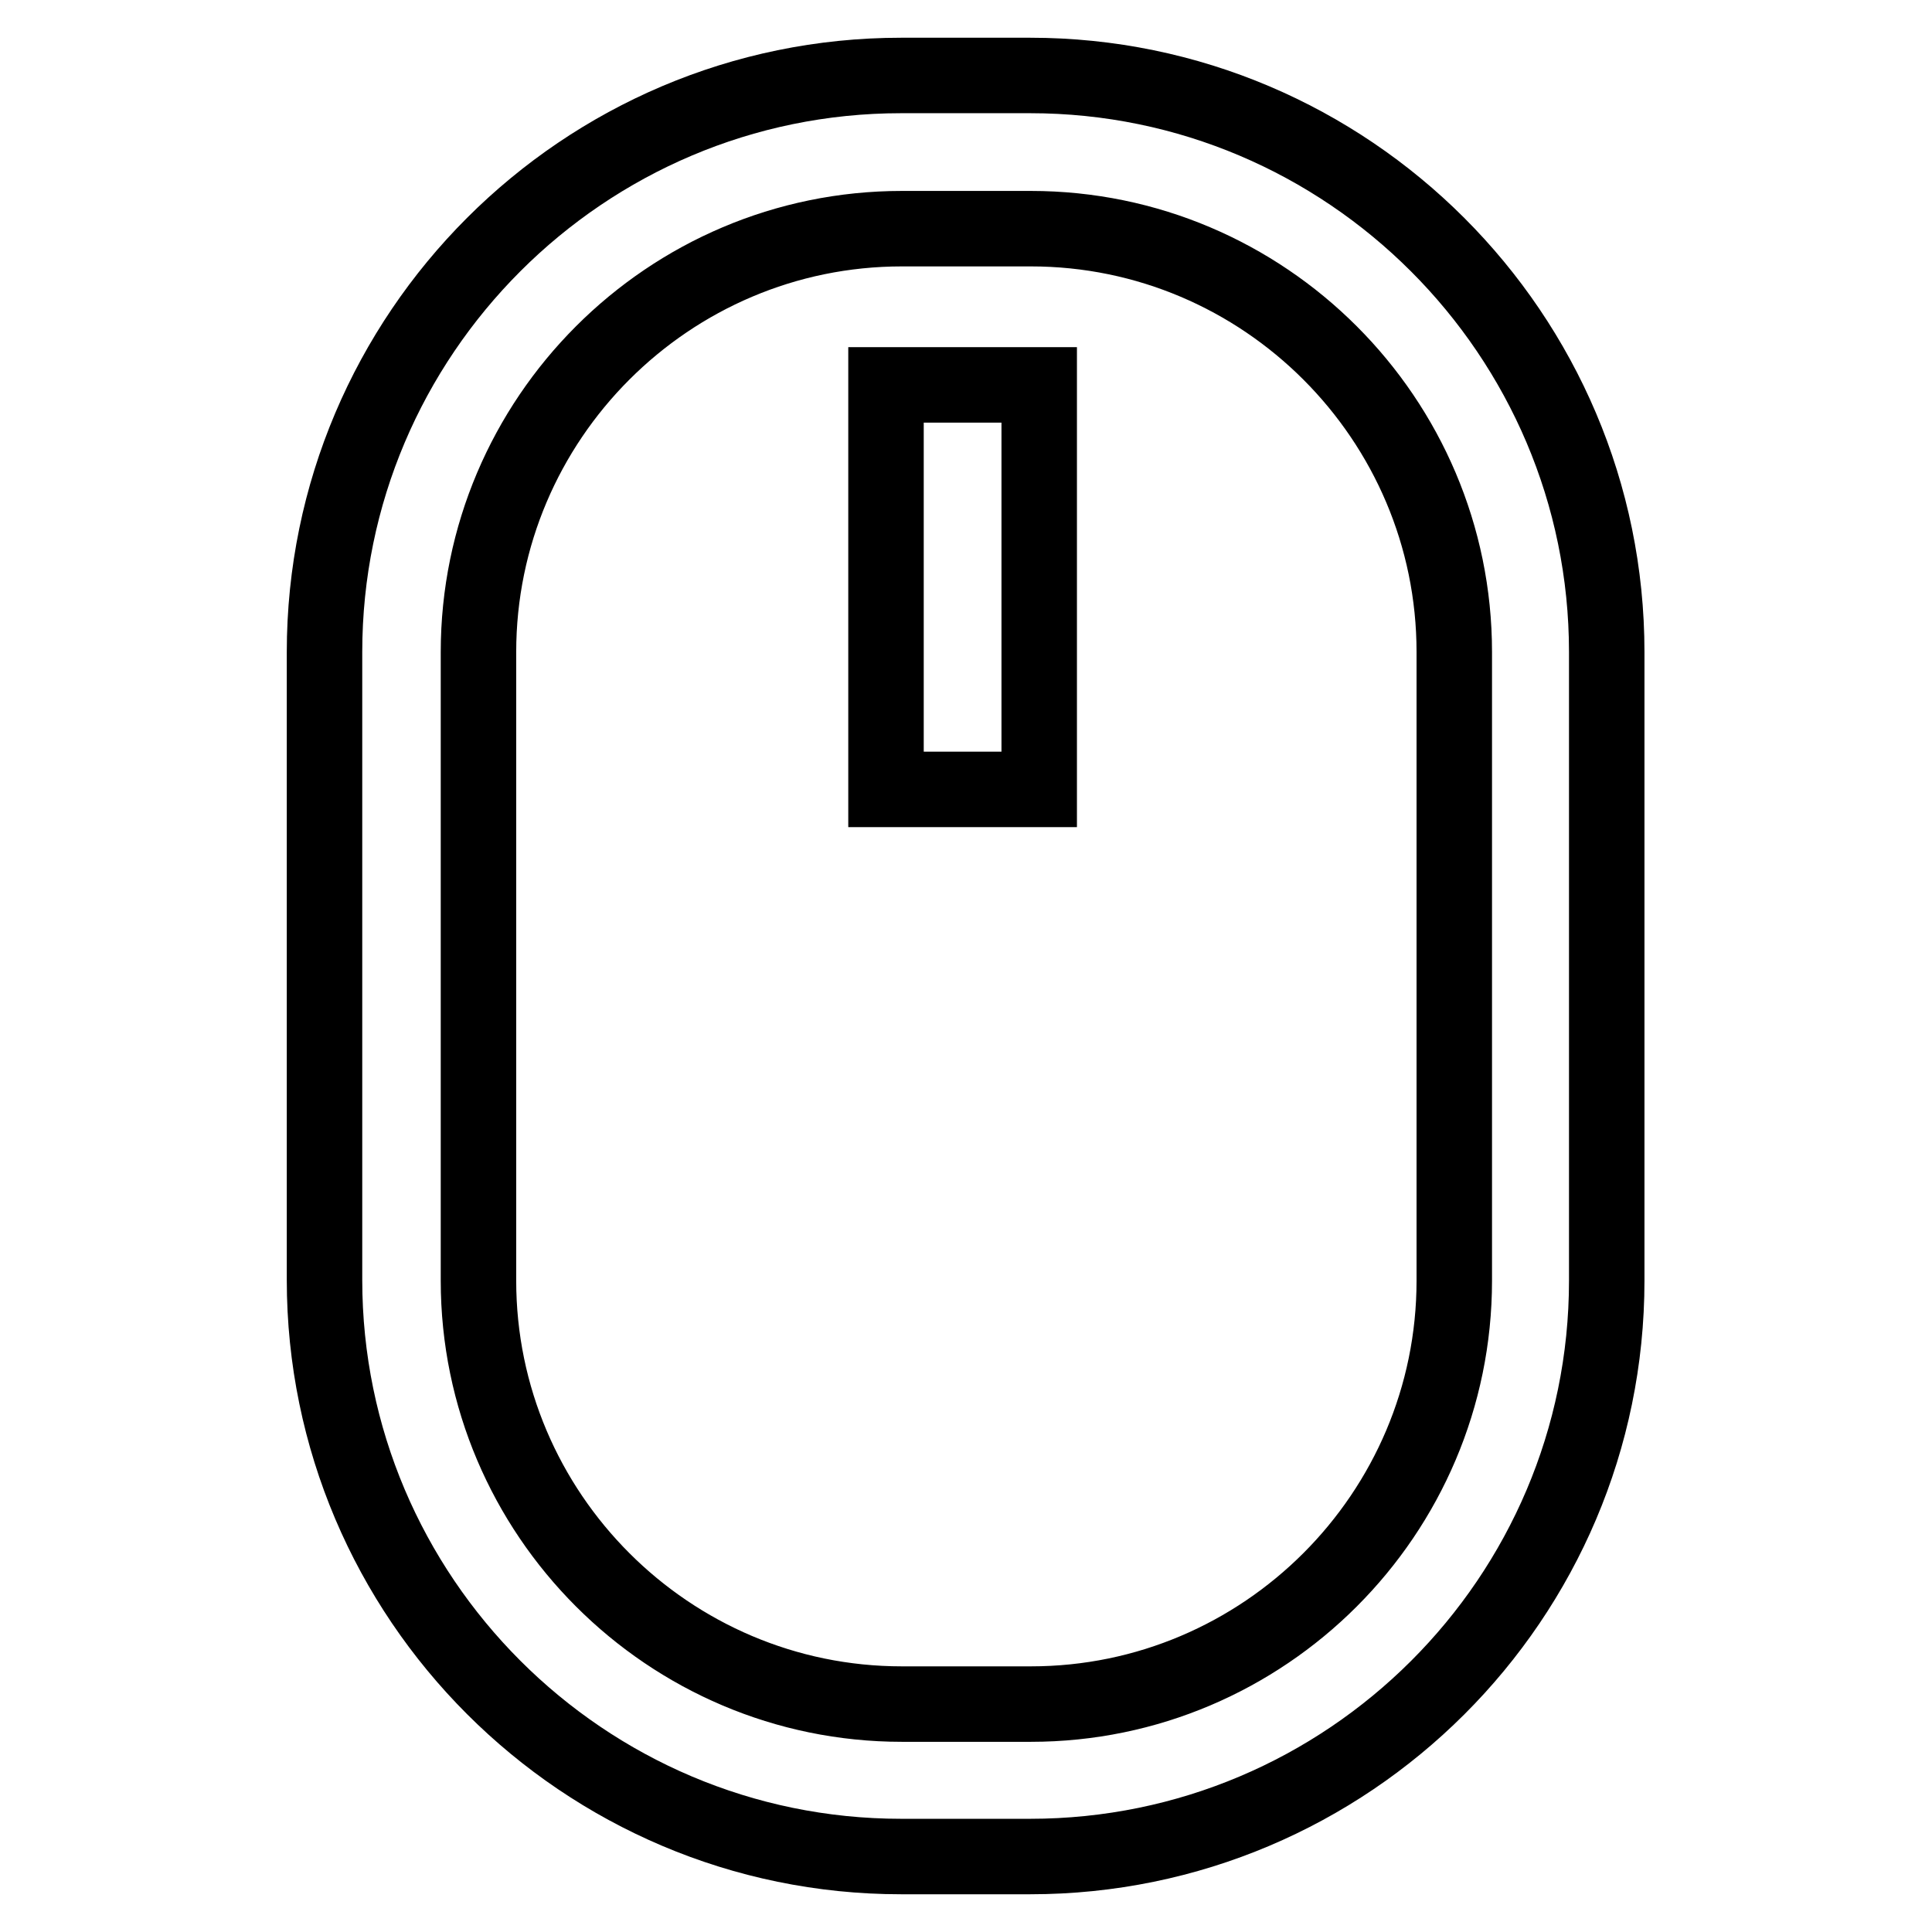 <?xml version="1.0" encoding="utf-8"?>
<!-- Svg Vector Icons : http://www.onlinewebfonts.com/icon -->
<!DOCTYPE svg PUBLIC "-//W3C//DTD SVG 1.1//EN" "http://www.w3.org/Graphics/SVG/1.1/DTD/svg11.dtd">
<svg version="1.1" xmlns="http://www.w3.org/2000/svg" xmlns:xlink="http://www.w3.org/1999/xlink" x="0px" y="0px" viewBox="0 0 256 256" enable-background="new 0 0 256 256" xml:space="preserve">
<g> <path stroke-width="10" fill-opacity="0" stroke="#000000"  d="M136.5,246h-17.1c-42.1,0-76.4-34.3-76.4-76.4V86.4c0-42.1,34.3-76.4,76.4-76.4h17.1 c42.1,0,76.4,34.3,76.4,76.4v83.3C212.9,211.8,178.6,246,136.5,246z M119.5,30.3c-30.9,0-56.1,25.2-56.1,56.1v83.3 c0,30.9,25.2,56.1,56.1,56.1h17.1c30.9,0,56.1-25.2,56.1-56.1V86.4c0-30.9-25.2-56.1-56.1-56.1H119.5z"/> <path stroke-width="10" fill-opacity="0" stroke="#000000"  d="M117.4,51h20.3v53.6h-20.3V51z"/></g>
</svg>